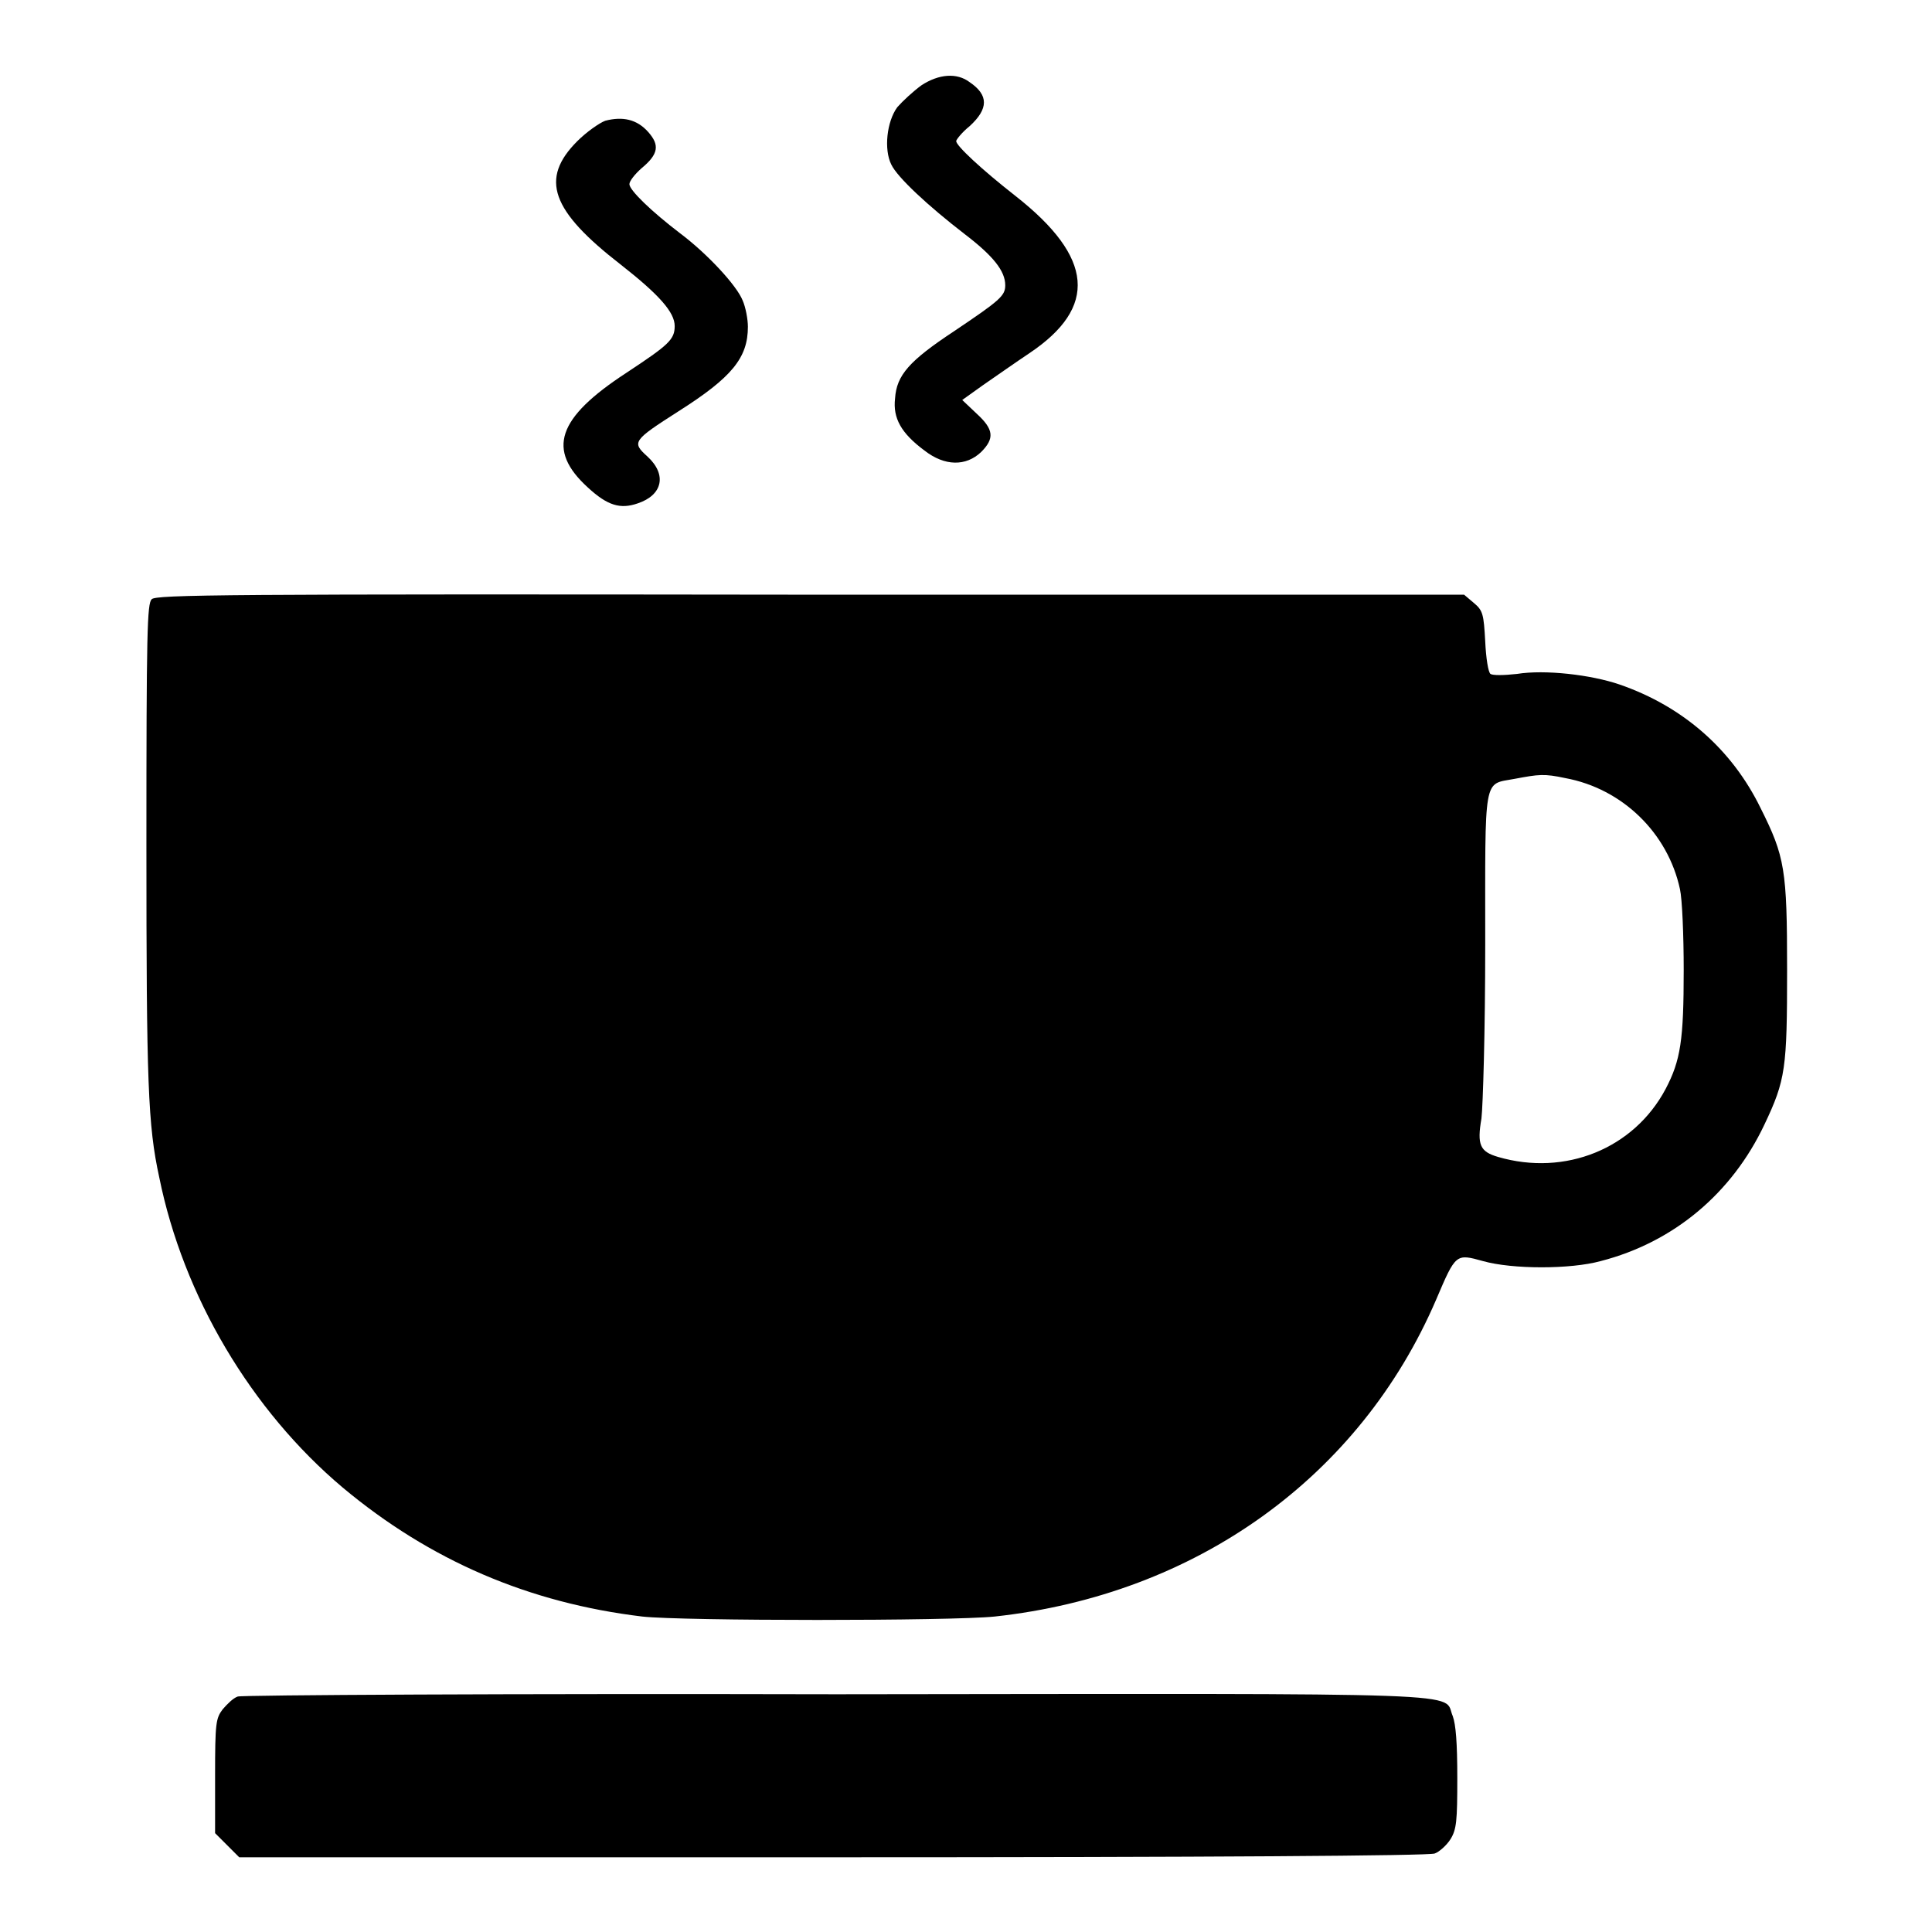<?xml version="1.0" encoding="utf-8"?>
<!-- Svg Vector Icons : http://www.onlinewebfonts.com/icon -->
<!DOCTYPE svg PUBLIC "-//W3C//DTD SVG 1.1//EN" "http://www.w3.org/Graphics/SVG/1.1/DTD/svg11.dtd">
<svg version="1.1" xmlns="http://www.w3.org/2000/svg" xmlns:xlink="http://www.w3.org/1999/xlink" x="0px" y="0px" viewBox="0 0 256 256" enable-background="new 0 0 256 256" xml:space="preserve">
<g><g><g><path fill="#000000" d="M122.1,11.3c-1.1,0.8-2.5,2.1-3.2,2.9c-1.4,1.9-1.8,5.6-0.8,7.6c0.8,1.7,4.9,5.5,9.7,9.2c3.8,2.9,5.4,4.9,5.4,6.8c0,1.4-0.7,2-6.8,6.1c-5.9,3.9-7.6,5.8-7.8,8.9c-0.3,2.6,0.8,4.6,3.9,6.9c2.7,2.1,5.5,2.1,7.5,0.2c1.8-1.8,1.7-3-0.6-5.1l-1.9-1.8l2.8-2c1.6-1.1,4.3-3,6.1-4.2c9.1-6.1,8.5-12.7-1.8-20.8c-4.6-3.6-7.9-6.7-7.9-7.3c0-0.2,0.8-1.2,1.8-2c2.5-2.3,2.5-4.1,0-5.8C126.8,9.6,124.4,9.8,122.1,11.3z"/><path fill="#000000" d="M80.2,16c-0.8,0.3-2.5,1.5-3.7,2.7c-5,5-3.5,9.2,5.8,16.4c5.1,4,7.1,6.3,7.1,8.1s-0.8,2.5-6.4,6.2c-9.2,6-10.6,10.2-5.1,15.2c2.6,2.4,4.3,2.9,6.6,2.1c3.3-1.1,3.9-3.8,1.3-6.2c-2.1-1.9-2-2.1,4.1-6c7.1-4.5,9.2-7.1,9.2-11.2c0-1-0.3-2.6-0.7-3.5c-0.8-2-4.7-6.2-8.3-8.9c-3.8-2.9-6.7-5.7-6.7-6.5c0-0.4,0.7-1.3,1.6-2.1c2.3-1.9,2.4-3.1,0.9-4.8C84.4,15.8,82.5,15.4,80.2,16z"/><path fill="#000000" d="M20.1,79.4c-0.6,0.6-0.7,4.2-0.7,32.6c0,31.6,0.2,37.1,1.7,44c3.2,15.8,12.2,30.9,24.3,41.1c11.6,9.7,24.7,15.3,39.7,17.1c5.4,0.6,40.9,0.6,46.7,0c26.7-2.9,48.4-18.5,58.5-42c2.6-6.1,2.6-6.1,6.2-5.1c3.9,1.1,11.6,1.1,15.6,0c9.7-2.5,17.4-9,21.7-18.1c2.8-5.9,3-7.4,3-20.5c0-13.3-0.3-15-3.5-21.4c-3.8-7.8-10.3-13.5-18.7-16.4c-3.8-1.3-9.9-2-13.6-1.4c-1.8,0.2-3.2,0.2-3.5,0c-0.3-0.2-0.6-2.1-0.7-4.3c-0.2-3.6-0.3-4.1-1.5-5.1l-1.3-1.1h-86.6C29.3,78.7,20.7,78.8,20.1,79.4z M207.4,103.1c7.6,1.4,13.6,7.3,15.2,14.7c0.3,1.3,0.5,6.2,0.5,10.7c0,9.3-0.4,12-2.4,15.8c-4.2,7.9-13.3,11.6-22.2,9c-2.4-0.7-2.8-1.6-2.2-5.1c0.2-1.7,0.5-11.6,0.5-23c0-22.8-0.3-21.2,3.9-22C203.9,102.6,204.6,102.5,207.4,103.1z"/><path fill="#000000" d="M31.5,224.8c-0.6,0.2-1.4,1-2,1.7c-0.9,1.2-1,1.8-1,8.8v7.6l1.6,1.6l1.6,1.6h78.6c50,0,79.1-0.2,79.8-0.5c0.6-0.2,1.6-1.1,2.1-1.9c0.8-1.3,0.9-2.4,0.9-8.1c0-4.7-0.2-7.1-0.6-8.2c-1.4-3.2,5.1-3-81.7-2.9C67.7,224.4,32,224.6,31.5,224.8z"/></g></g></g>
</svg>